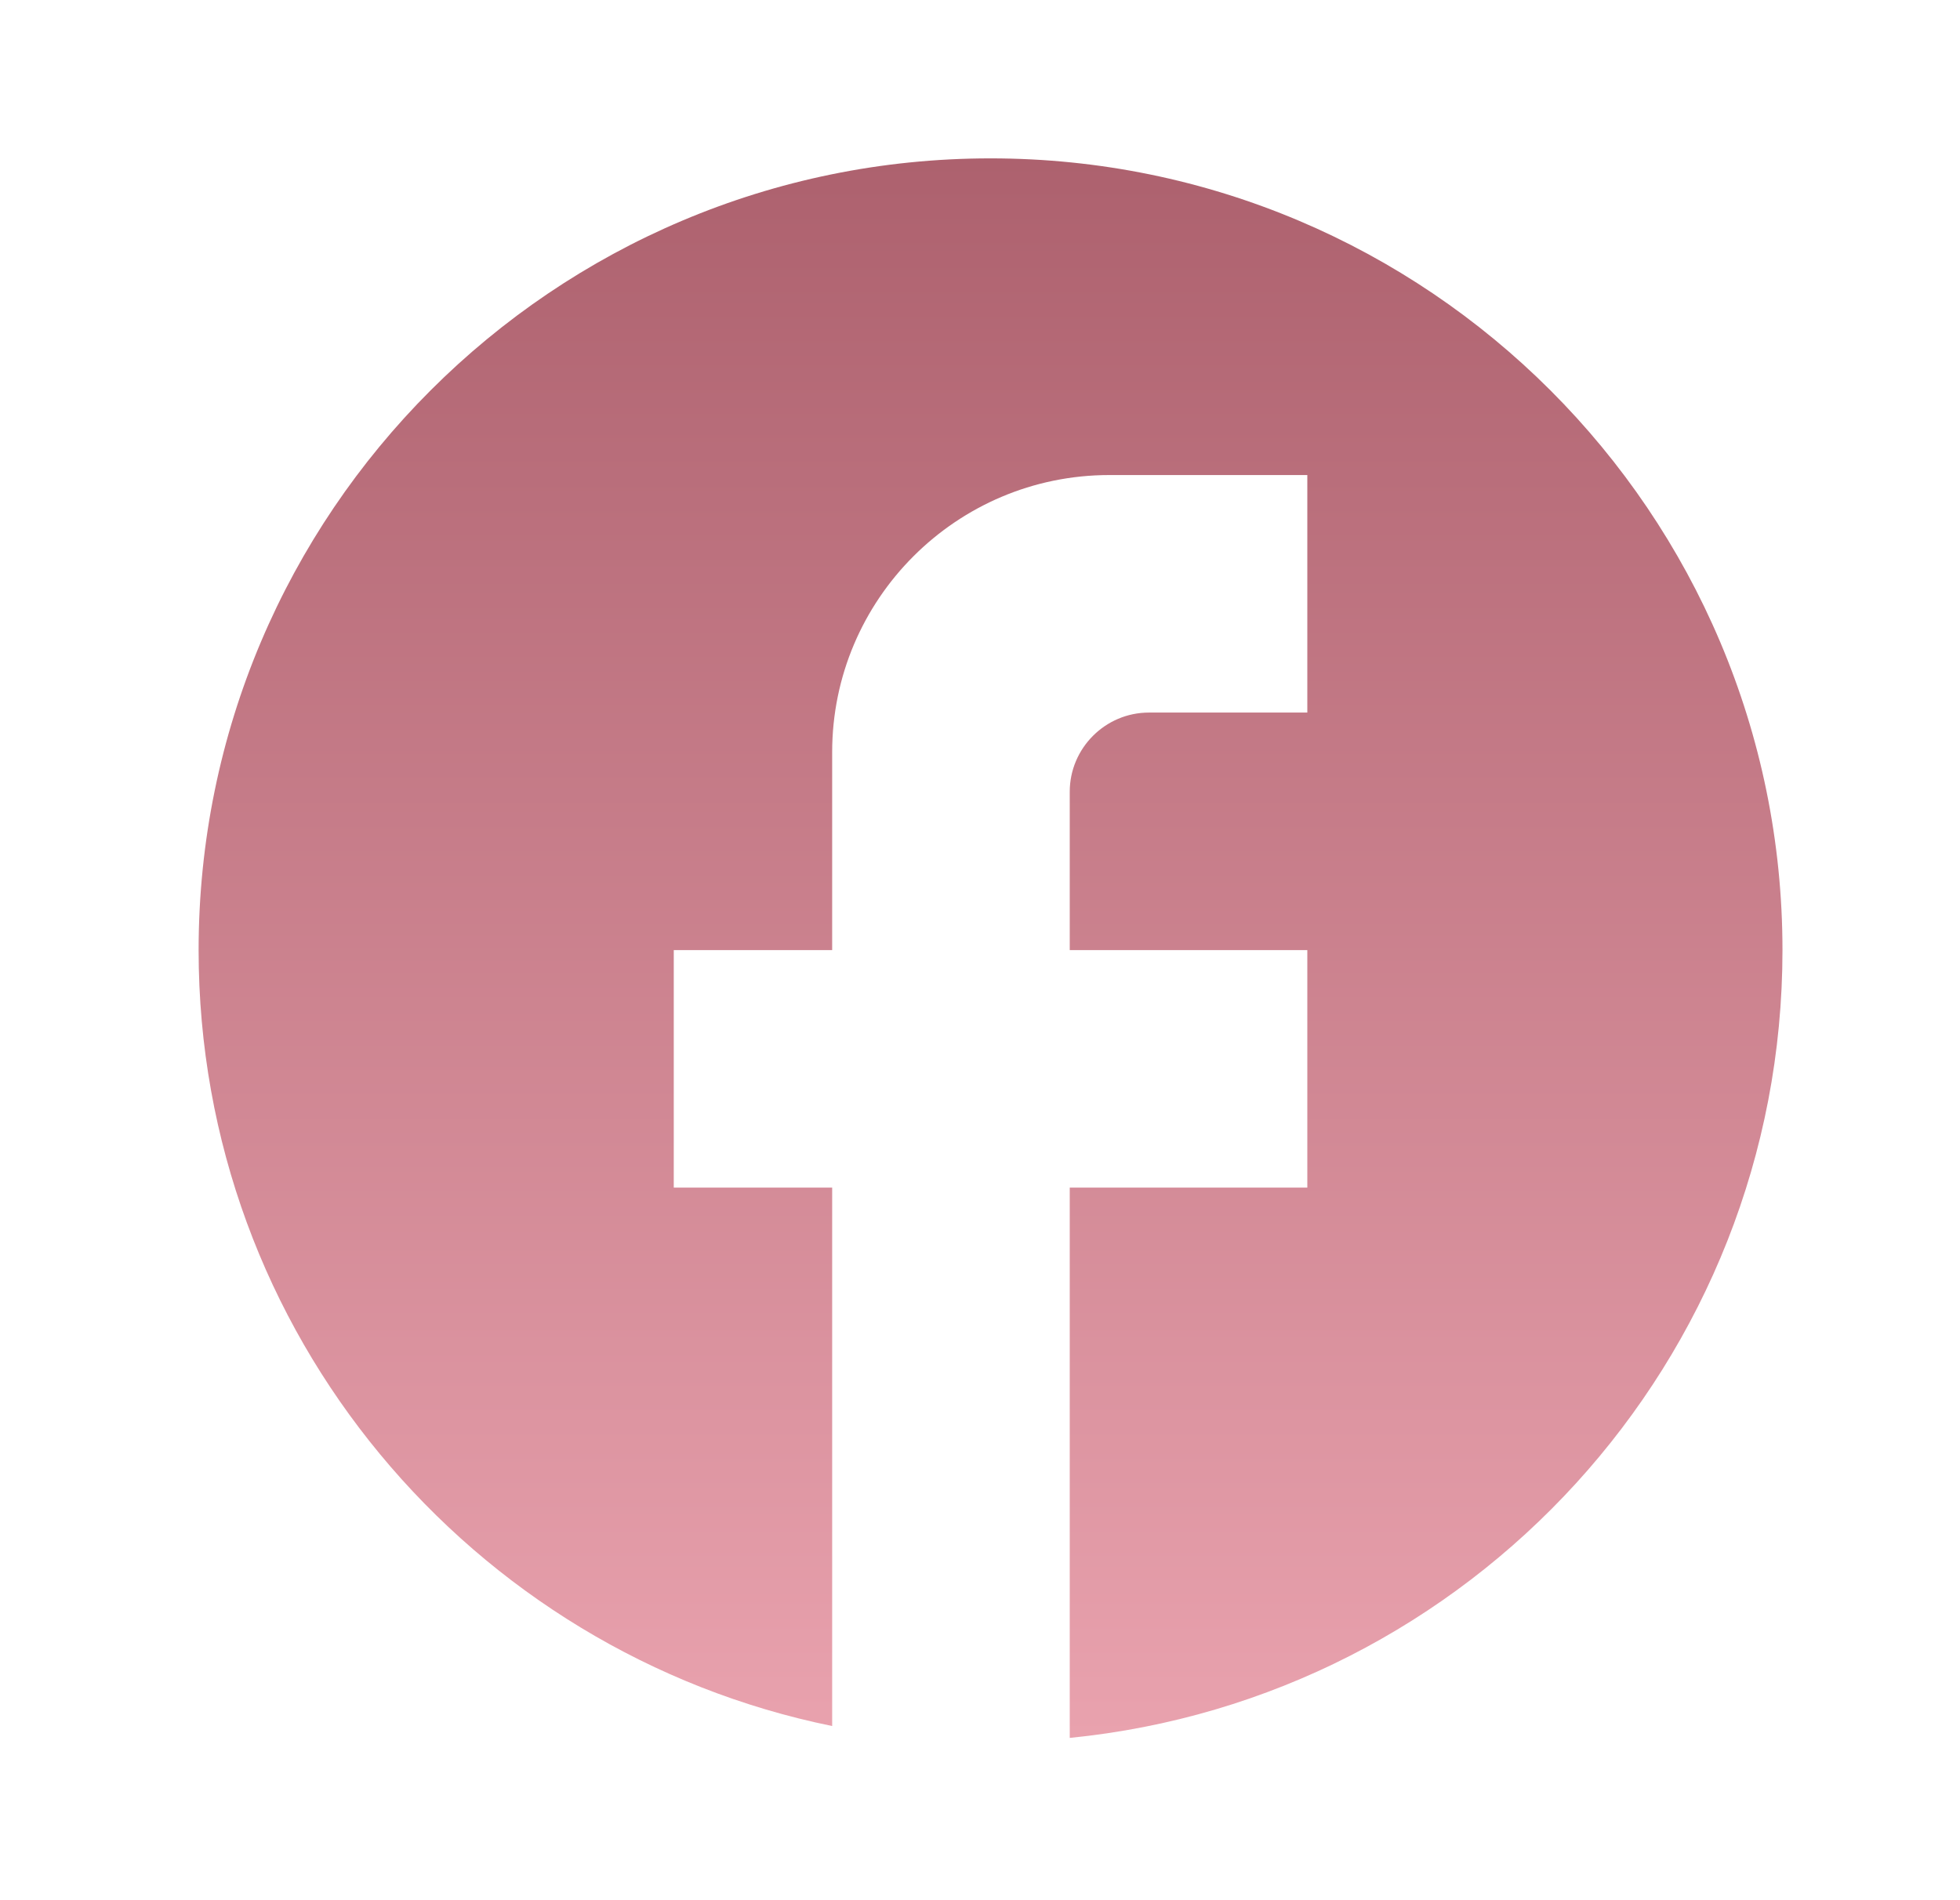 <svg width="33" height="32" viewBox="0 0 33 32" fill="none" xmlns="http://www.w3.org/2000/svg">
<path d="M30.011 16C30.011 8.64 24.037 2.667 16.677 2.667C9.317 2.667 3.344 8.64 3.344 16C3.344 22.453 7.931 27.827 14.011 29.067V20H11.344V16H14.011V12.667C14.011 10.093 16.104 8 18.677 8H22.011V12H19.344C18.61 12 18.011 12.6 18.011 13.333V16H22.011V20H18.011V29.267C24.744 28.6 30.011 22.92 30.011 16Z" fill="url(#paint0_linear_32_221)"/>
<defs>
<linearGradient id="paint0_linear_32_221" x1="16.677" y1="2.667" x2="16.677" y2="29.267" gradientUnits="userSpaceOnUse">
<stop stop-color="#AD616E"/>
<stop offset="1" stop-color="#E9A2AE"/>
</linearGradient>
</defs>
</svg>
